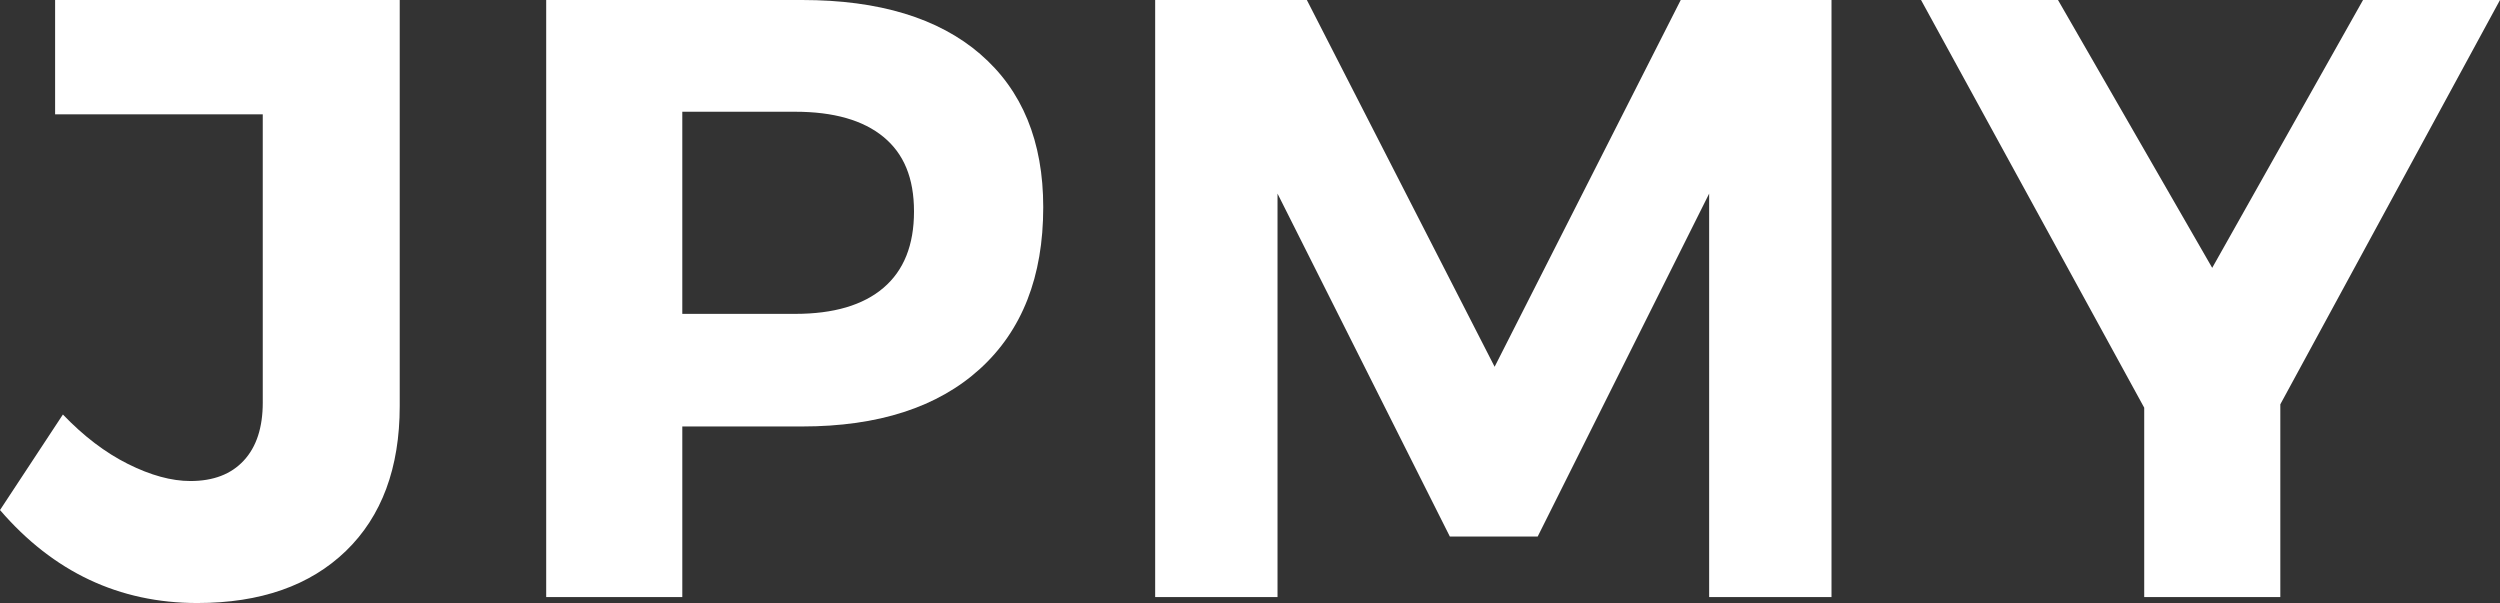 <?xml version="1.0" encoding="UTF-8"?>
<svg id="Layer_2" data-name="Layer 2" xmlns="http://www.w3.org/2000/svg" viewBox="0 0 407.41 98.27">
  <rect x="0" y="0" width="407.41" height="98.27" fill="#333333" stroke="none"/>
  <defs>
    <style>
      .cls-1 {
        fill: #fff;
      }
    </style>
  </defs>
  <g id="Layer_1-2" data-name="Layer 1">
    <g>
      <path class="cls-1" d="M56.37,89.79c-5.85,5.65-13.92,8.48-24.22,8.48-12.73,0-23.45-5.05-32.15-15.15l10.25-15.57c3.37,3.52,6.9,6.21,10.6,8.06,3.7,1.85,7.09,2.78,10.18,2.78,3.74,0,6.64-1.11,8.7-3.34,2.06-2.22,3.09-5.37,3.09-9.45V18.63H8.98V0h56.16v66.16c0,10.1-2.93,17.98-8.77,23.63Z"/>
      <path class="cls-1" d="M159.76,8.83c6.83,5.89,10.25,14.2,10.25,24.95,0,11.31-3.44,20.08-10.32,26.34-6.88,6.25-16.54,9.38-28.99,9.38h-19.51v27.8h-22.18V0h41.7c12.54,0,22.23,2.94,29.06,8.83ZM143.97,46.91c3.32-2.83,4.98-6.97,4.98-12.44s-1.66-9.43-4.98-12.16c-3.32-2.73-8.12-4.1-14.39-4.1h-18.39v32.94h18.39c6.27,0,11.07-1.41,14.39-4.24Z"/>
      <path class="cls-1" d="M188.26,0h24.71l30.6,59.77L273.9,0h24.57v97.3h-19.94V31.55l-27.94,55.88h-14.32l-28.08-55.88v65.75h-19.94V0Z"/>
      <path class="cls-1" d="M407.41,0l-35.8,65.89v31.41h-22.18v-30.86L313.06,0h22.32l25.13,43.65L385.09,0h22.32Z"/>
    </g>
  </g>
</svg>